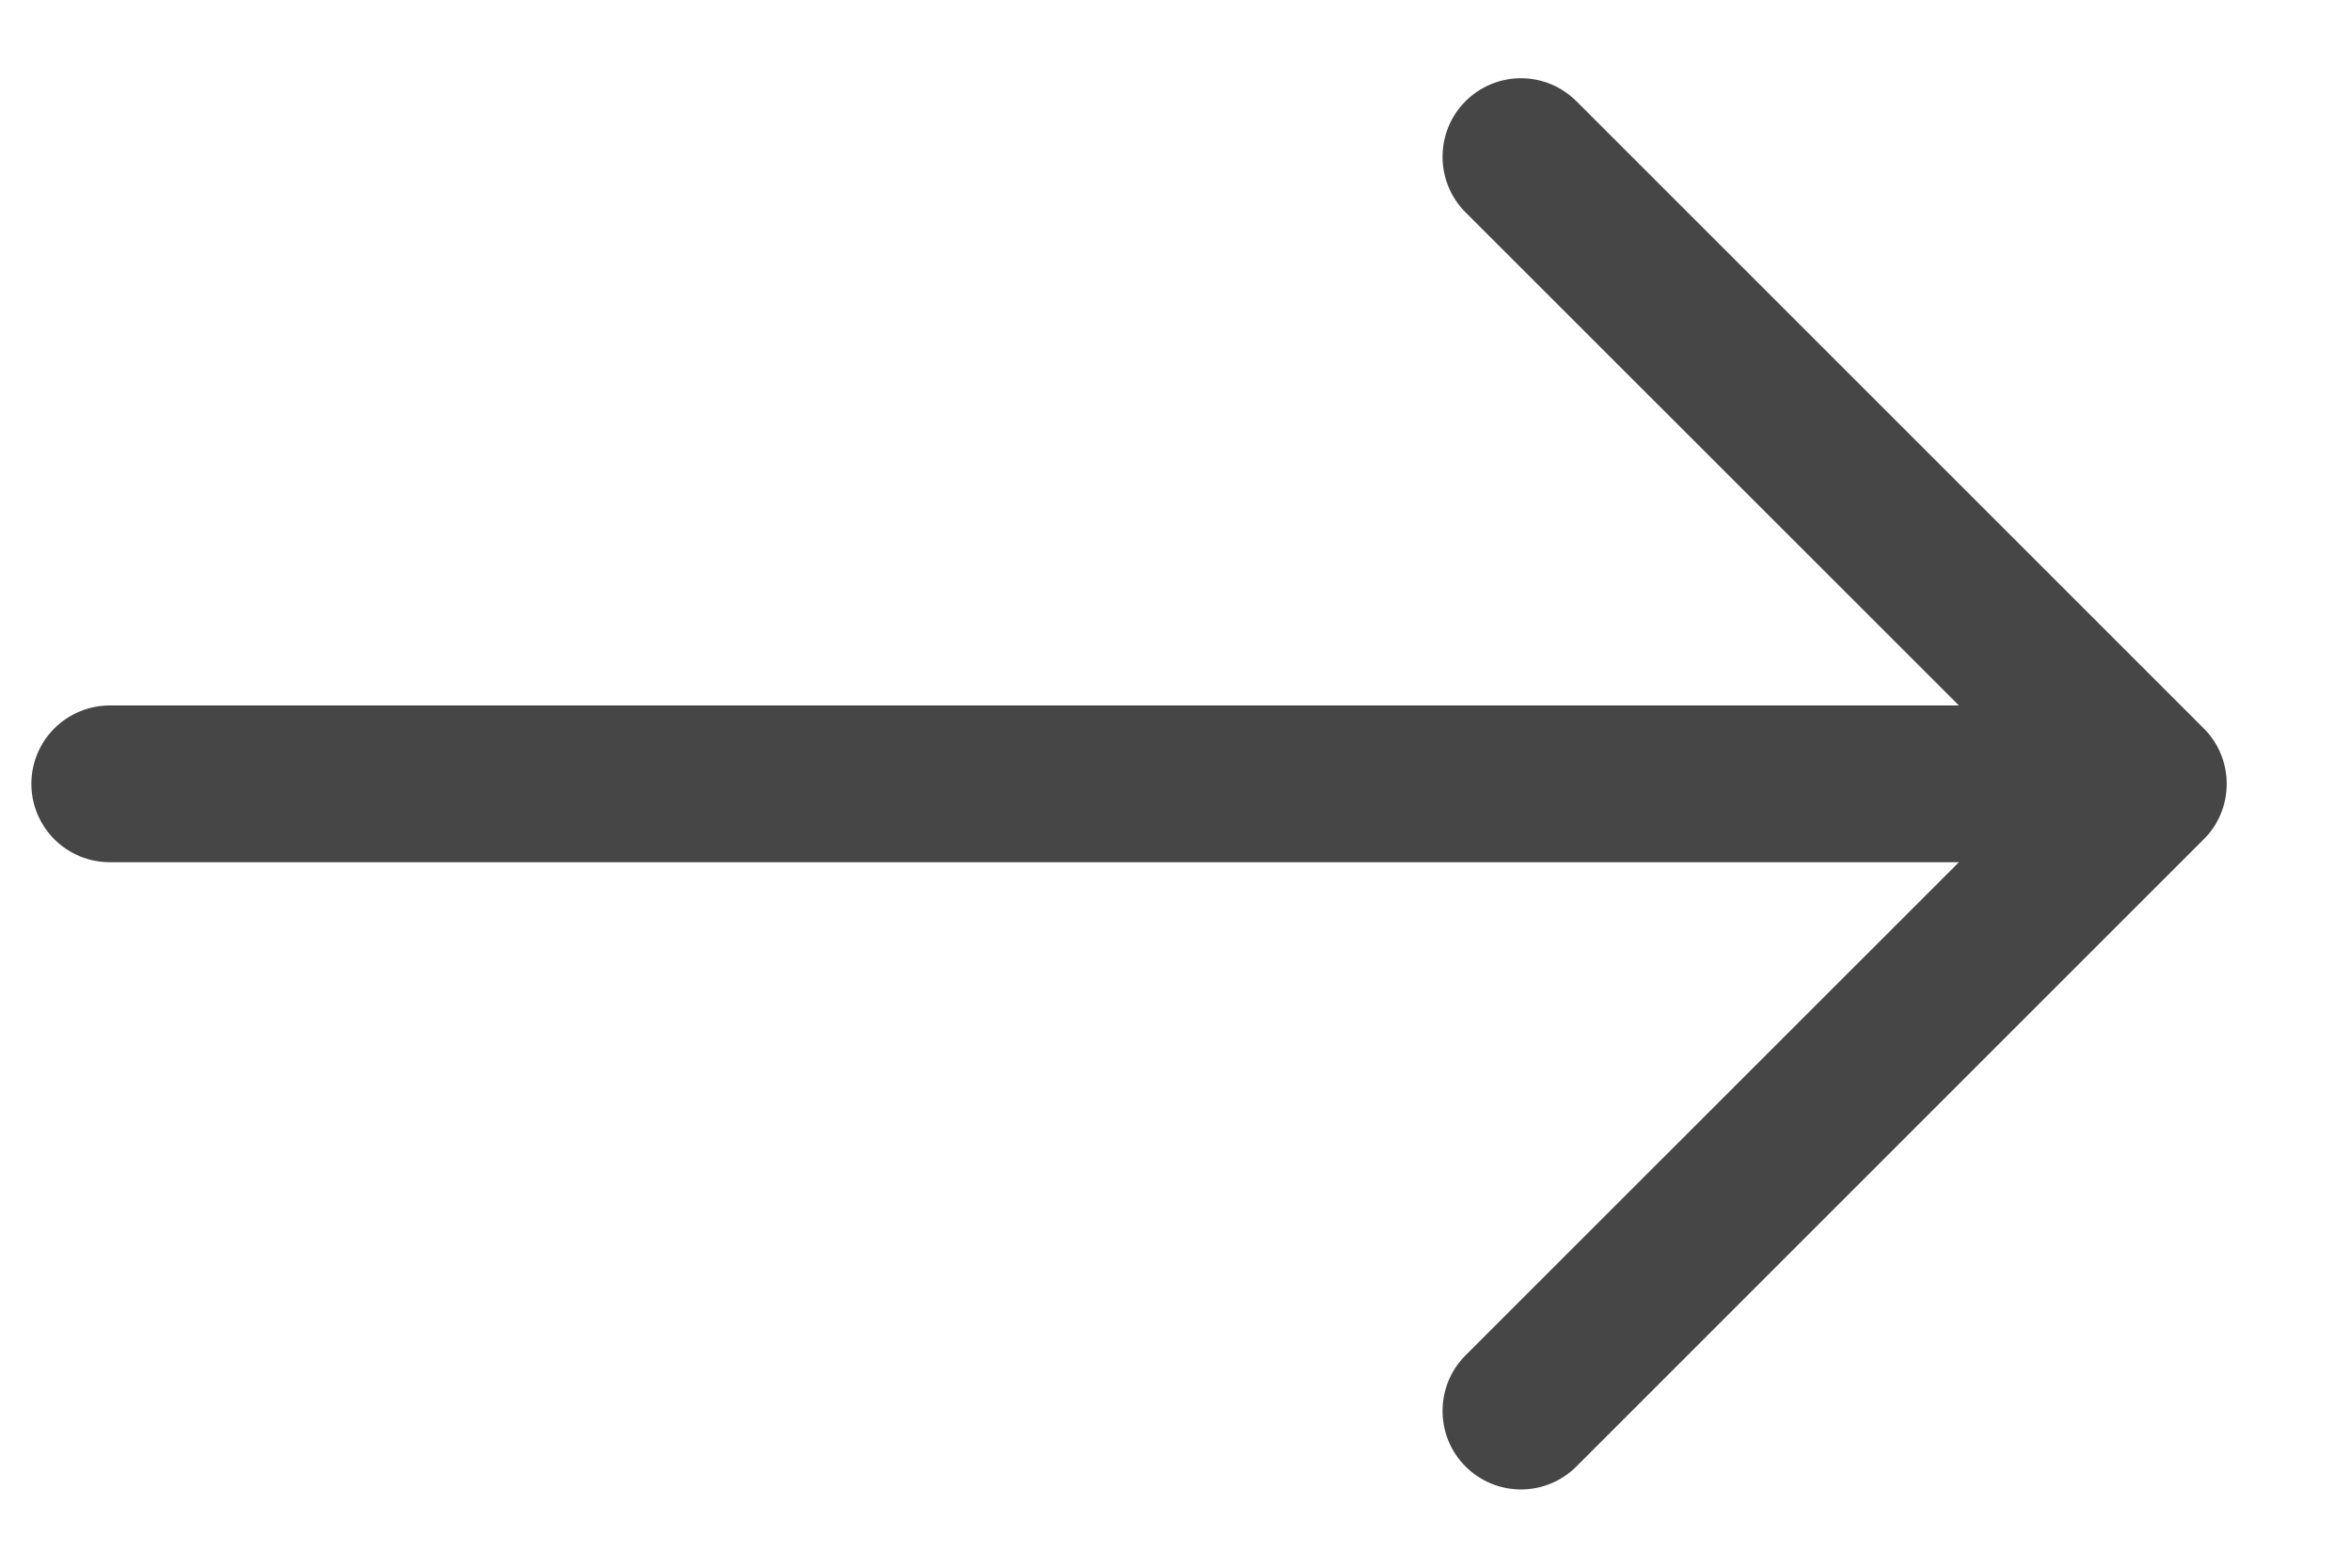<svg width="15" height="10" viewBox="0 0 15 10" fill="none"
    xmlns="http://www.w3.org/2000/svg">
    <path fill-rule="evenodd" clip-rule="evenodd" d="M0.2 5C0.2 4.867 0.253 4.74 0.347 4.646C0.44 4.553 0.568 4.5 0.7 4.5H12.493L9.346 1.354C9.252 1.26 9.2 1.133 9.2 1C9.2 0.867 9.252 0.74 9.346 0.646C9.44 0.552 9.567 0.499 9.7 0.499C9.833 0.499 9.96 0.552 10.054 0.646L14.054 4.646C14.101 4.692 14.138 4.748 14.163 4.808C14.188 4.869 14.201 4.934 14.201 5C14.201 5.066 14.188 5.131 14.163 5.192C14.138 5.252 14.101 5.308 14.054 5.354L10.054 9.354C9.96 9.448 9.833 9.501 9.7 9.501C9.567 9.501 9.44 9.448 9.346 9.354C9.252 9.26 9.2 9.133 9.2 9C9.2 8.867 9.252 8.74 9.346 8.646L12.493 5.5H0.7C0.568 5.5 0.44 5.447 0.347 5.354C0.253 5.26 0.2 5.133 0.2 5Z" fill="#464646"/>
</svg>
